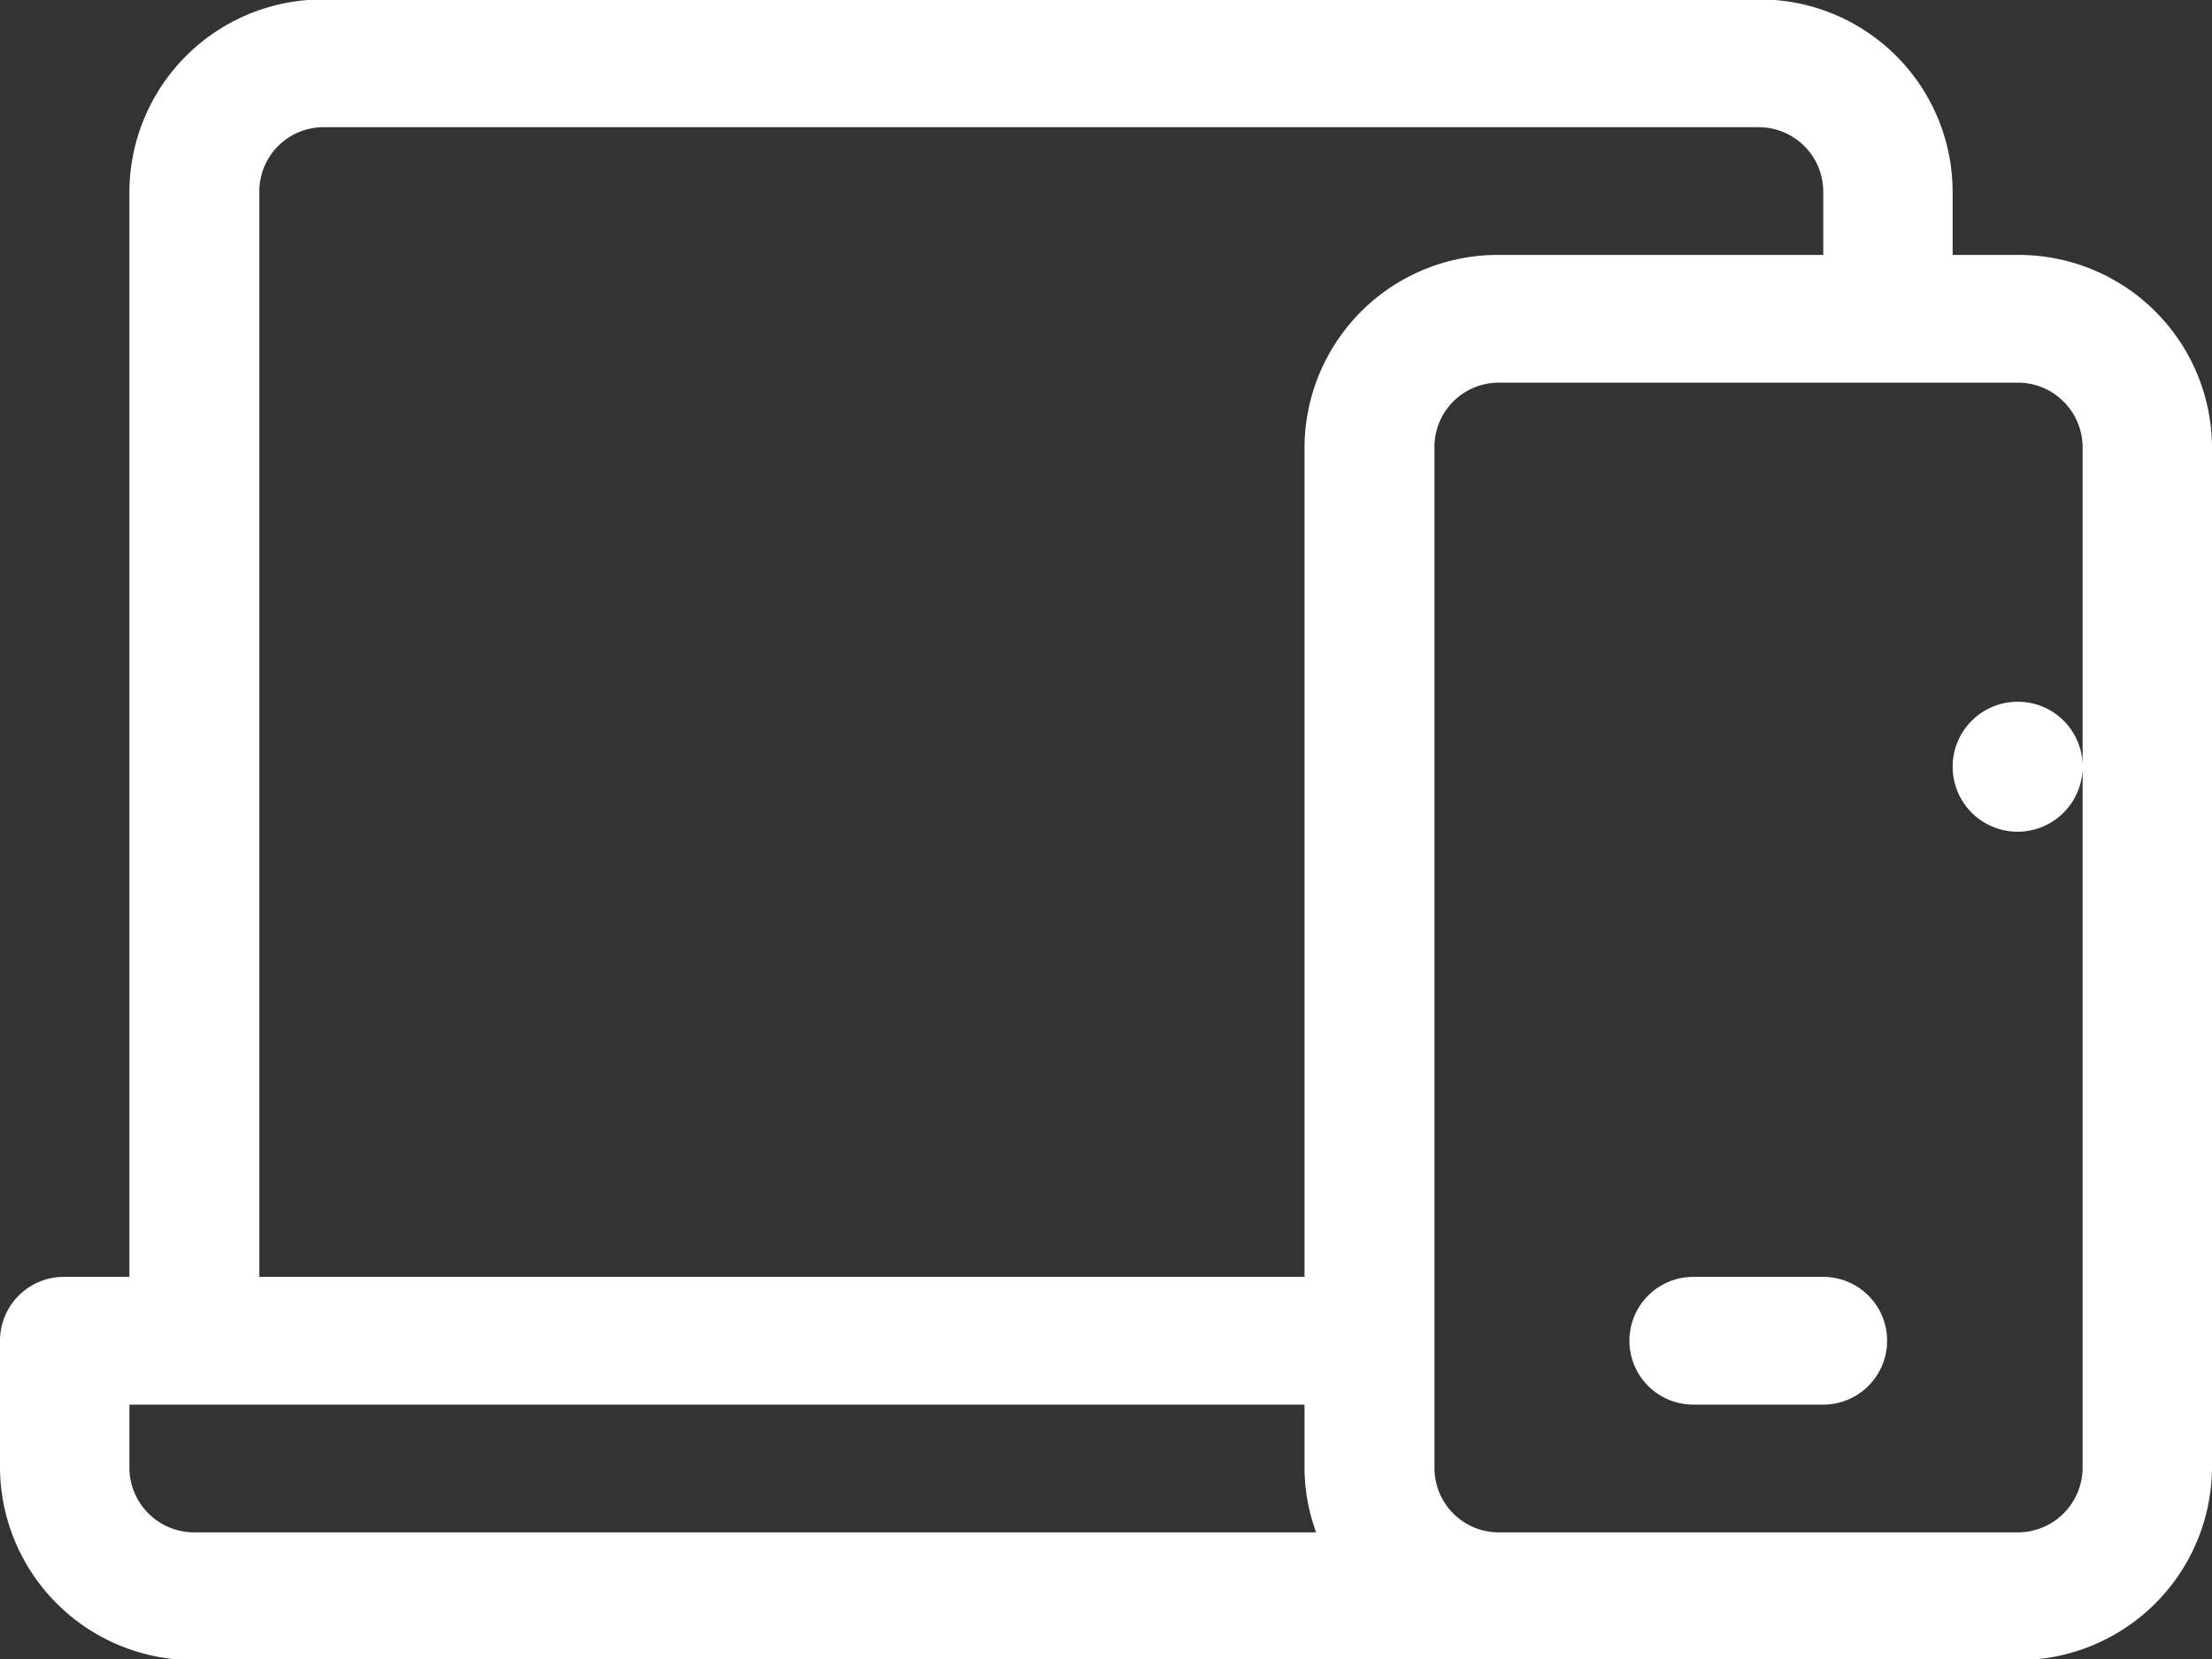 <svg xmlns="http://www.w3.org/2000/svg" width="40" height="30" viewBox="0 0 40 30">
  <rect x="0" y="0" width="40" height="30" fill="#333333" stroke="none"/>
  <defs>
    <style>
      .cls-1 {
        fill: #fff;
        fill-rule: evenodd;
      }
    </style>
  </defs>
  <path id="Фигура_4766" data-name="Фигура 4766" class="cls-1" d="M1426.48,1742.17h-1.17v-1.16a3.485,3.485,0,0,0-3.51-3.46h-25.94a3.494,3.494,0,0,0-3.52,3.46v19.64h-1.17a1.155,1.155,0,0,0-1.17,1.15v2.31a3.5,3.5,0,0,0,3.52,3.47h32.96a3.5,3.5,0,0,0,3.52-3.47v-18.48a3.494,3.494,0,0,0-3.52-3.46h0Zm-31.79-1.16a1.161,1.161,0,0,1,1.17-1.15h25.94a1.167,1.167,0,0,1,1.17,1.15v1.16h-5.86a3.494,3.494,0,0,0-3.52,3.46v15.02h-18.9v-19.64Zm-2.35,23.1v-1.15h21.25v1.15a3.41,3.41,0,0,0,.21,1.16h-20.28a1.172,1.172,0,0,1-1.18-1.16h0Zm35.32,0a1.172,1.172,0,0,1-1.18,1.16h-9.37a1.163,1.163,0,0,1-1.17-1.16v-18.48a1.161,1.161,0,0,1,1.17-1.15h9.37a1.17,1.17,0,0,1,1.18,1.15v18.48Zm0,0-4.69-3.46h-2.35a1.155,1.155,0,1,0,0,2.31h2.35a1.155,1.155,0,1,0,0-2.31h0Zm0,0,0-12.71a1.175,1.175,0,1,1-1.17-1.15,1.169,1.169,0,0,1,1.17,1.15h0Zm0,0" transform="translate(-1390 -1737.56)"/>
</svg>
